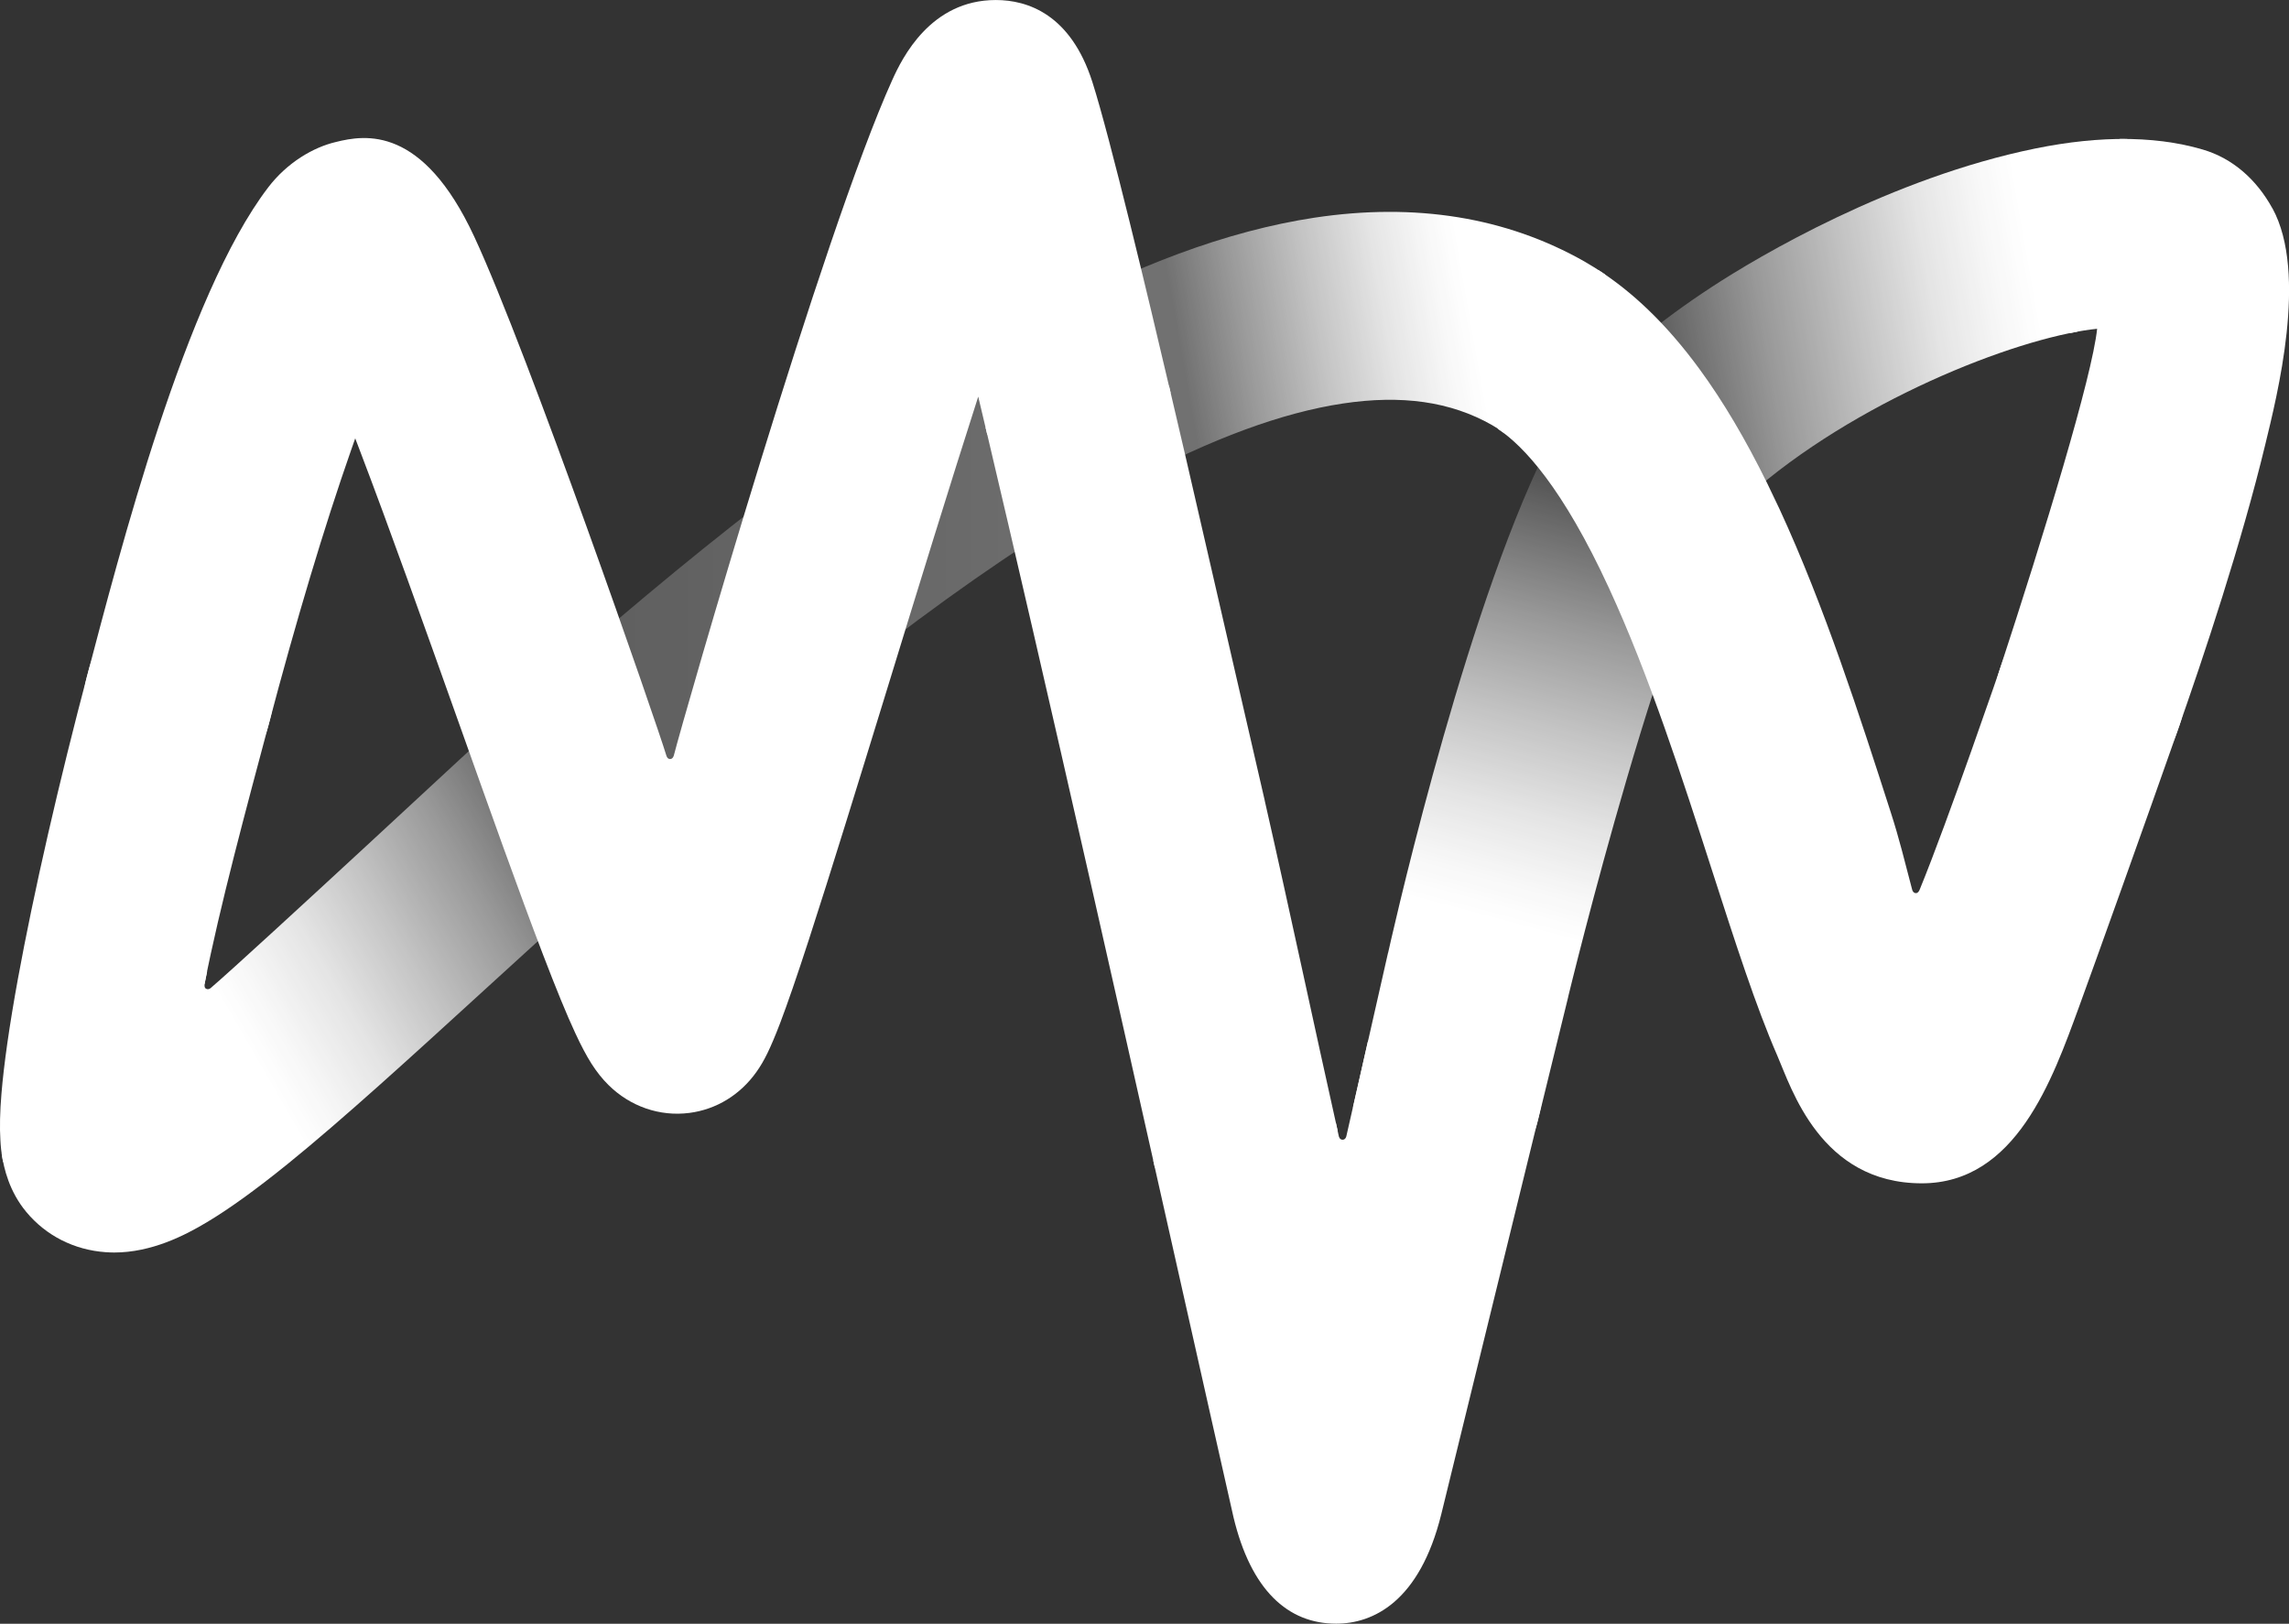 <?xml version="1.0" encoding="UTF-8"?>
<svg xmlns="http://www.w3.org/2000/svg" xmlns:xlink="http://www.w3.org/1999/xlink" id="Ebene_1" data-name="Ebene 1" width="100mm" height="70.95mm" viewBox="0 0 283.46 201.11">
  <rect x="0" y="0" width="283.46" height="201.11" fill="#333333" stroke="none"/>
  <defs>
    <style>
      .cls-1 {
        fill: url(#Unbenannter_Verlauf_7);
      }

      .cls-1, .cls-2, .cls-3, .cls-4, .cls-5, .cls-6 {
        stroke-width: 0px;
      }

      .cls-2 {
        fill: url(#Unbenannter_Verlauf_5);
      }

      .cls-3 {
        fill: url(#Unbenannter_Verlauf_2);
      }

      .cls-4 {
        fill: url(#Unbenannter_Verlauf_55);
      }

      .cls-5 {
        fill: url(#Unbenannter_Verlauf_14);
      }

      .cls-6 {
        fill: #fff;
      }
    </style>
    <linearGradient id="Unbenannter_Verlauf_2" data-name="Unbenannter Verlauf 2" x1="26.6" y1="130.11" x2="73.6" y2="102.97" gradientUnits="userSpaceOnUse">
      <stop offset=".07" stop-color="#fff"></stop>
      <stop offset=".16" stop-color="#fff" stop-opacity=".96"></stop>
      <stop offset=".31" stop-color="#fff" stop-opacity=".87"></stop>
      <stop offset=".49" stop-color="#fff" stop-opacity=".71"></stop>
      <stop offset=".7" stop-color="#fff" stop-opacity=".5"></stop>
      <stop offset=".94" stop-color="#fff" stop-opacity=".22"></stop>
      <stop offset="1" stop-color="#fff" stop-opacity=".15"></stop>
    </linearGradient>
    <linearGradient id="Unbenannter_Verlauf_5" data-name="Unbenannter Verlauf 5" x1="61.14" y1="73.34" x2="142.74" y2="73.34" gradientUnits="userSpaceOnUse">
      <stop offset="0" stop-color="#fff" stop-opacity=".2"></stop>
      <stop offset="1" stop-color="#fff" stop-opacity=".3"></stop>
    </linearGradient>
    <linearGradient id="Unbenannter_Verlauf_7" data-name="Unbenannter Verlauf 7" x1="186.65" y1="114.34" x2="200.92" y2="61.07" gradientUnits="userSpaceOnUse">
      <stop offset="0" stop-color="#fff"></stop>
      <stop offset=".1" stop-color="#fff" stop-opacity=".96"></stop>
      <stop offset=".25" stop-color="#fff" stop-opacity=".87"></stop>
      <stop offset=".45" stop-color="#fff" stop-opacity=".71"></stop>
      <stop offset=".68" stop-color="#fff" stop-opacity=".5"></stop>
      <stop offset=".94" stop-color="#fff" stop-opacity=".22"></stop>
      <stop offset="1" stop-color="#fff" stop-opacity=".15"></stop>
    </linearGradient>
    <linearGradient id="Unbenannter_Verlauf_55" data-name="Unbenannter Verlauf 55" x1="182.13" y1="38.95" x2="146.31" y2="45.26" gradientUnits="userSpaceOnUse">
      <stop offset="0" stop-color="#fff"></stop>
      <stop offset=".11" stop-color="#fff" stop-opacity=".96"></stop>
      <stop offset=".29" stop-color="#fff" stop-opacity=".87"></stop>
      <stop offset=".52" stop-color="#fff" stop-opacity=".71"></stop>
      <stop offset=".78" stop-color="#fff" stop-opacity=".5"></stop>
      <stop offset="1" stop-color="#fff" stop-opacity=".3"></stop>
    </linearGradient>
    <linearGradient id="Unbenannter_Verlauf_14" data-name="Unbenannter Verlauf 14" x1="198.05" y1="48.46" x2="252.5" y2="38.86" gradientUnits="userSpaceOnUse">
      <stop offset=".1" stop-color="#fff" stop-opacity=".15"></stop>
      <stop offset=".16" stop-color="#fff" stop-opacity=".22"></stop>
      <stop offset=".39" stop-color="#fff" stop-opacity=".5"></stop>
      <stop offset=".6" stop-color="#fff" stop-opacity=".71"></stop>
      <stop offset=".77" stop-color="#fff" stop-opacity=".87"></stop>
      <stop offset=".91" stop-color="#fff" stop-opacity=".96"></stop>
      <stop offset="1" stop-color="#fff"></stop>
    </linearGradient>
  </defs>
  <path class="cls-3" d="M78.82,89.97c-4.28-4.8-11.63-5.23-16.43-.95-1.47,1.31-30.87,28.68-36.27,33.33,0,0-.32.32-.66.07-.21-.15-.1-.66-.1-.66.09-.48.19-.96.29-1.44L.21,142.86c.26,1.87.95,4.72,3.04,7.24,2.45,2.95,5.95,4.72,9.85,4.99.35.02.69.04,1.03.04,4.63,0,8.73-2.1,11.47-3.74,2.78-1.66,6.05-4.02,10-7.21,6.89-5.58,15.16-13.14,24.75-21.9,5.6-5.12,11.39-10.41,17.52-15.87,4.8-4.28,5.23-11.63.95-16.43Z"></path>
  <path class="cls-2" d="M141.22,45.57c-3.18-5.59-10.29-7.54-15.87-4.36-9.15,5.21-18.77,11.69-29.42,19.81-.39.3-.75.61-1.09.94-.41.24-.81.51-1.19.81-8.62,6.68-17.96,14.48-28.57,23.86-4.82,4.26-5.27,11.61-1.01,16.43,2.3,2.6,5.51,3.93,8.73,3.93,2.74,0,5.49-.96,7.71-2.92,10.23-9.04,19.19-16.53,27.41-22.9.36-.28.7-.58,1.02-.89.38-.23.76-.48,1.12-.76,9.81-7.49,18.58-13.4,26.81-18.09,5.59-3.18,7.54-10.29,4.36-15.87Z"></path>
  <path class="cls-1" d="M171.89,118l-4.33,19.1c.47,4.78,3.89,8.96,8.82,10.17.93.23,1.86.34,2.78.34,5.24,0,10-3.56,11.3-8.88l3.73-15.22s0-.02,0-.03c.03-.13,3.15-12.98,7.24-26.94,2.36-8.08,4.58-14.93,6.59-20.36,3.18-8.61,4.88-11.05,5.18-11.45,3.91-5.1,2.95-12.41-2.15-16.32-5.1-3.91-12.41-2.95-16.32,2.15-1.11,1.45-3.14,4.8-4.29,7.29-10.02,21.58-18.54,60.15-18.54,60.15Z"></path>
  <path class="cls-6" d="M281.39,25.78c-1.94-3.53-4.89-6.17-8.61-7.26-3.08-.91-6.53-1.35-10.32-1.31l-6.22,24.06c1.26-.26,2.42-.45,3.46-.55-.62,5.94-6.54,25.35-12.11,42.34-2,6.09,1.07,12.68,7.12,14.81,1.28.45,2.59.67,3.87.67,4.8,0,9.29-2.99,10.98-7.77,3.38-9.57,8.02-23.53,10.96-35.71,1.43-5.92,5.33-21.19.88-29.28Z"></path>
  <path class="cls-4" d="M186.23,53.64l12.53-19.66c-.84-.57-1.69-1.1-2.54-1.59-9.67-5.49-20.93-7.32-33.45-5.43-5.34.81-11.01,2.31-16.85,4.48-5.29,1.96-10.89,4.51-16.65,7.6-5.67,3.04-7.8,10.09-4.76,15.76,2.1,3.92,6.12,6.14,10.27,6.14,1.86,0,3.74-.44,5.49-1.38,9.75-5.23,18.5-8.45,25.99-9.58,7.34-1.11,13.39-.24,18.48,2.65.46.26.97.59,1.51,1Z"></path>
  <path class="cls-5" d="M263.44,17.21c-3.51-.04-7.31.35-11.39,1.18-17.8,3.63-34.23,13.31-40.15,17.2-6.39,4.19-11.51,8.44-15.24,12.62-4.28,4.8-3.85,12.16.95,16.43,2.22,1.98,4.98,2.95,7.74,2.95,3.2,0,6.24-1.46,8.69-3.9,12.24-12.13,32.15-20.61,43.23-22.62l6.17-23.86Z"></path>
  <path class="cls-6" d="M144.97,48.68c-2.79-11.91-7.5-31.65-9.7-38.54-2.68-8.38-8.02-10.14-11.95-10.14-8.08,0-11.59,7.17-12.82,9.89-8.64,19.08-25.8,78.78-27.05,83.66,0,0-.1.46-.47.46s-.47-.46-.47-.46c-1.14-3.81-17.12-49.93-23.79-64.26-6.4-13.76-13.48-12.62-17.15-11.7h0s0,0,0,0c-2.76.65-5.99,2.52-8.36,5.62-10.26,13.43-18.42,45.32-22.48,60.72-1.64,6.22,2.07,12.58,8.29,14.22,6.22,1.64,12.58-2.07,14.22-8.29,3.39-12.86,6.92-24.64,10.22-34.06.18-.52.36-1.02.53-1.51.16.41.32.83.48,1.26,3.82,10.01,8.13,22.13,12.3,33.84,3.87,10.88,7.53,21.16,10.47,28.83,1.64,4.28,2.94,7.46,3.99,9.71.74,1.6,1.38,2.8,2.01,3.8.65,1.02,1.34,1.89,2.1,2.64,2.69,2.67,6.35,3.94,10.02,3.47,3.35-.43,6.31-2.24,8.33-5.1.48-.67.92-1.43,1.35-2.31.47-.97.97-2.15,1.57-3.72.91-2.4,2.08-5.78,3.56-10.34,2.7-8.3,6.16-19.56,9.83-31.49,3.73-12.15,7.57-24.64,11.14-35.76.36,1.52.73,3.1,1.12,4.72l22.71-5.17Z"></path>
  <path class="cls-6" d="M.39,143.95l24.95-22.1s.01-.08.01-.08c1.87-9.53,5.07-21.36,8.14-32.88,1.61-6.2-2.09-12.54-8.28-14.18-6.21-1.65-12.59,2.05-14.23,8.27-3.69,13.91-6.8,27.52-8.77,38.3-1.05,5.77-1.73,10.54-2.03,14.18-.19,2.28-.23,4.18-.13,5.79.03.53.09,1.5.34,2.7Z"></path>
  <path class="cls-6" d="M182.14,123.72c-5.08-1.24-10.2,1.06-12.76,5.32l-2.65,11.67s-.08.45-.47.45-.47-.45-.47-.45c-.12-.54-.24-1.08-.36-1.62l-22.62,4.63c6.36,28.34,9.87,43.89,9.94,44.19,2.16,9.01,6.71,13.19,12.71,13.19,4.55,0,10.33-2.68,13.02-13.55l12.19-49.77c1.53-6.24-2.29-12.55-8.54-14.07Z"></path>
  <path class="cls-6" d="M143.02,144.64l22.62-4.63c-2.85-12.73-5.83-26.81-9.02-40.84,0,0,0-.01,0-.02l-9.81-42.62c-.42-1.78-1.14-4.91-2.05-8.77l-22.71,5.17c3.5,14.82,7.89,33.84,13.06,56.63,2.74,12.08,5.44,24.07,7.91,35.08Z"></path>
  <path class="cls-6" d="M262.76,74.98c-5.49-1.93-12.64.86-14.84,7.13-.03.1-6.7,19.57-10.19,28.06,0,0-.16.45-.46.45-.39,0-.48-.45-.48-.45-.95-3.6-1.57-6.22-2.64-9.54-3.85-11.97-8.22-25.54-13.78-37.58-.09-.19-1.5-3.15-1.51-3.16-2.71-5.51-5.47-10.17-8.38-14.15-2.04-2.79-4.18-5.27-6.37-7.37-1.96-1.89-4.02-3.53-6.13-4.9l-12.51,19.63c3.24,2.15,8.06,7.34,13.77,19.72,4.97,10.76,9.11,23.61,12.76,34.95,2.92,9.06,5.44,16.89,8.1,22.99,1.72,3.94,5.32,15.8,17.89,15.8,11.66,0,16.19-12.9,19.44-21.78,1.76-4.81,8.29-23.03,12.48-34.97,2.13-6.07-1.06-12.71-7.13-14.84Z"></path>
</svg>
